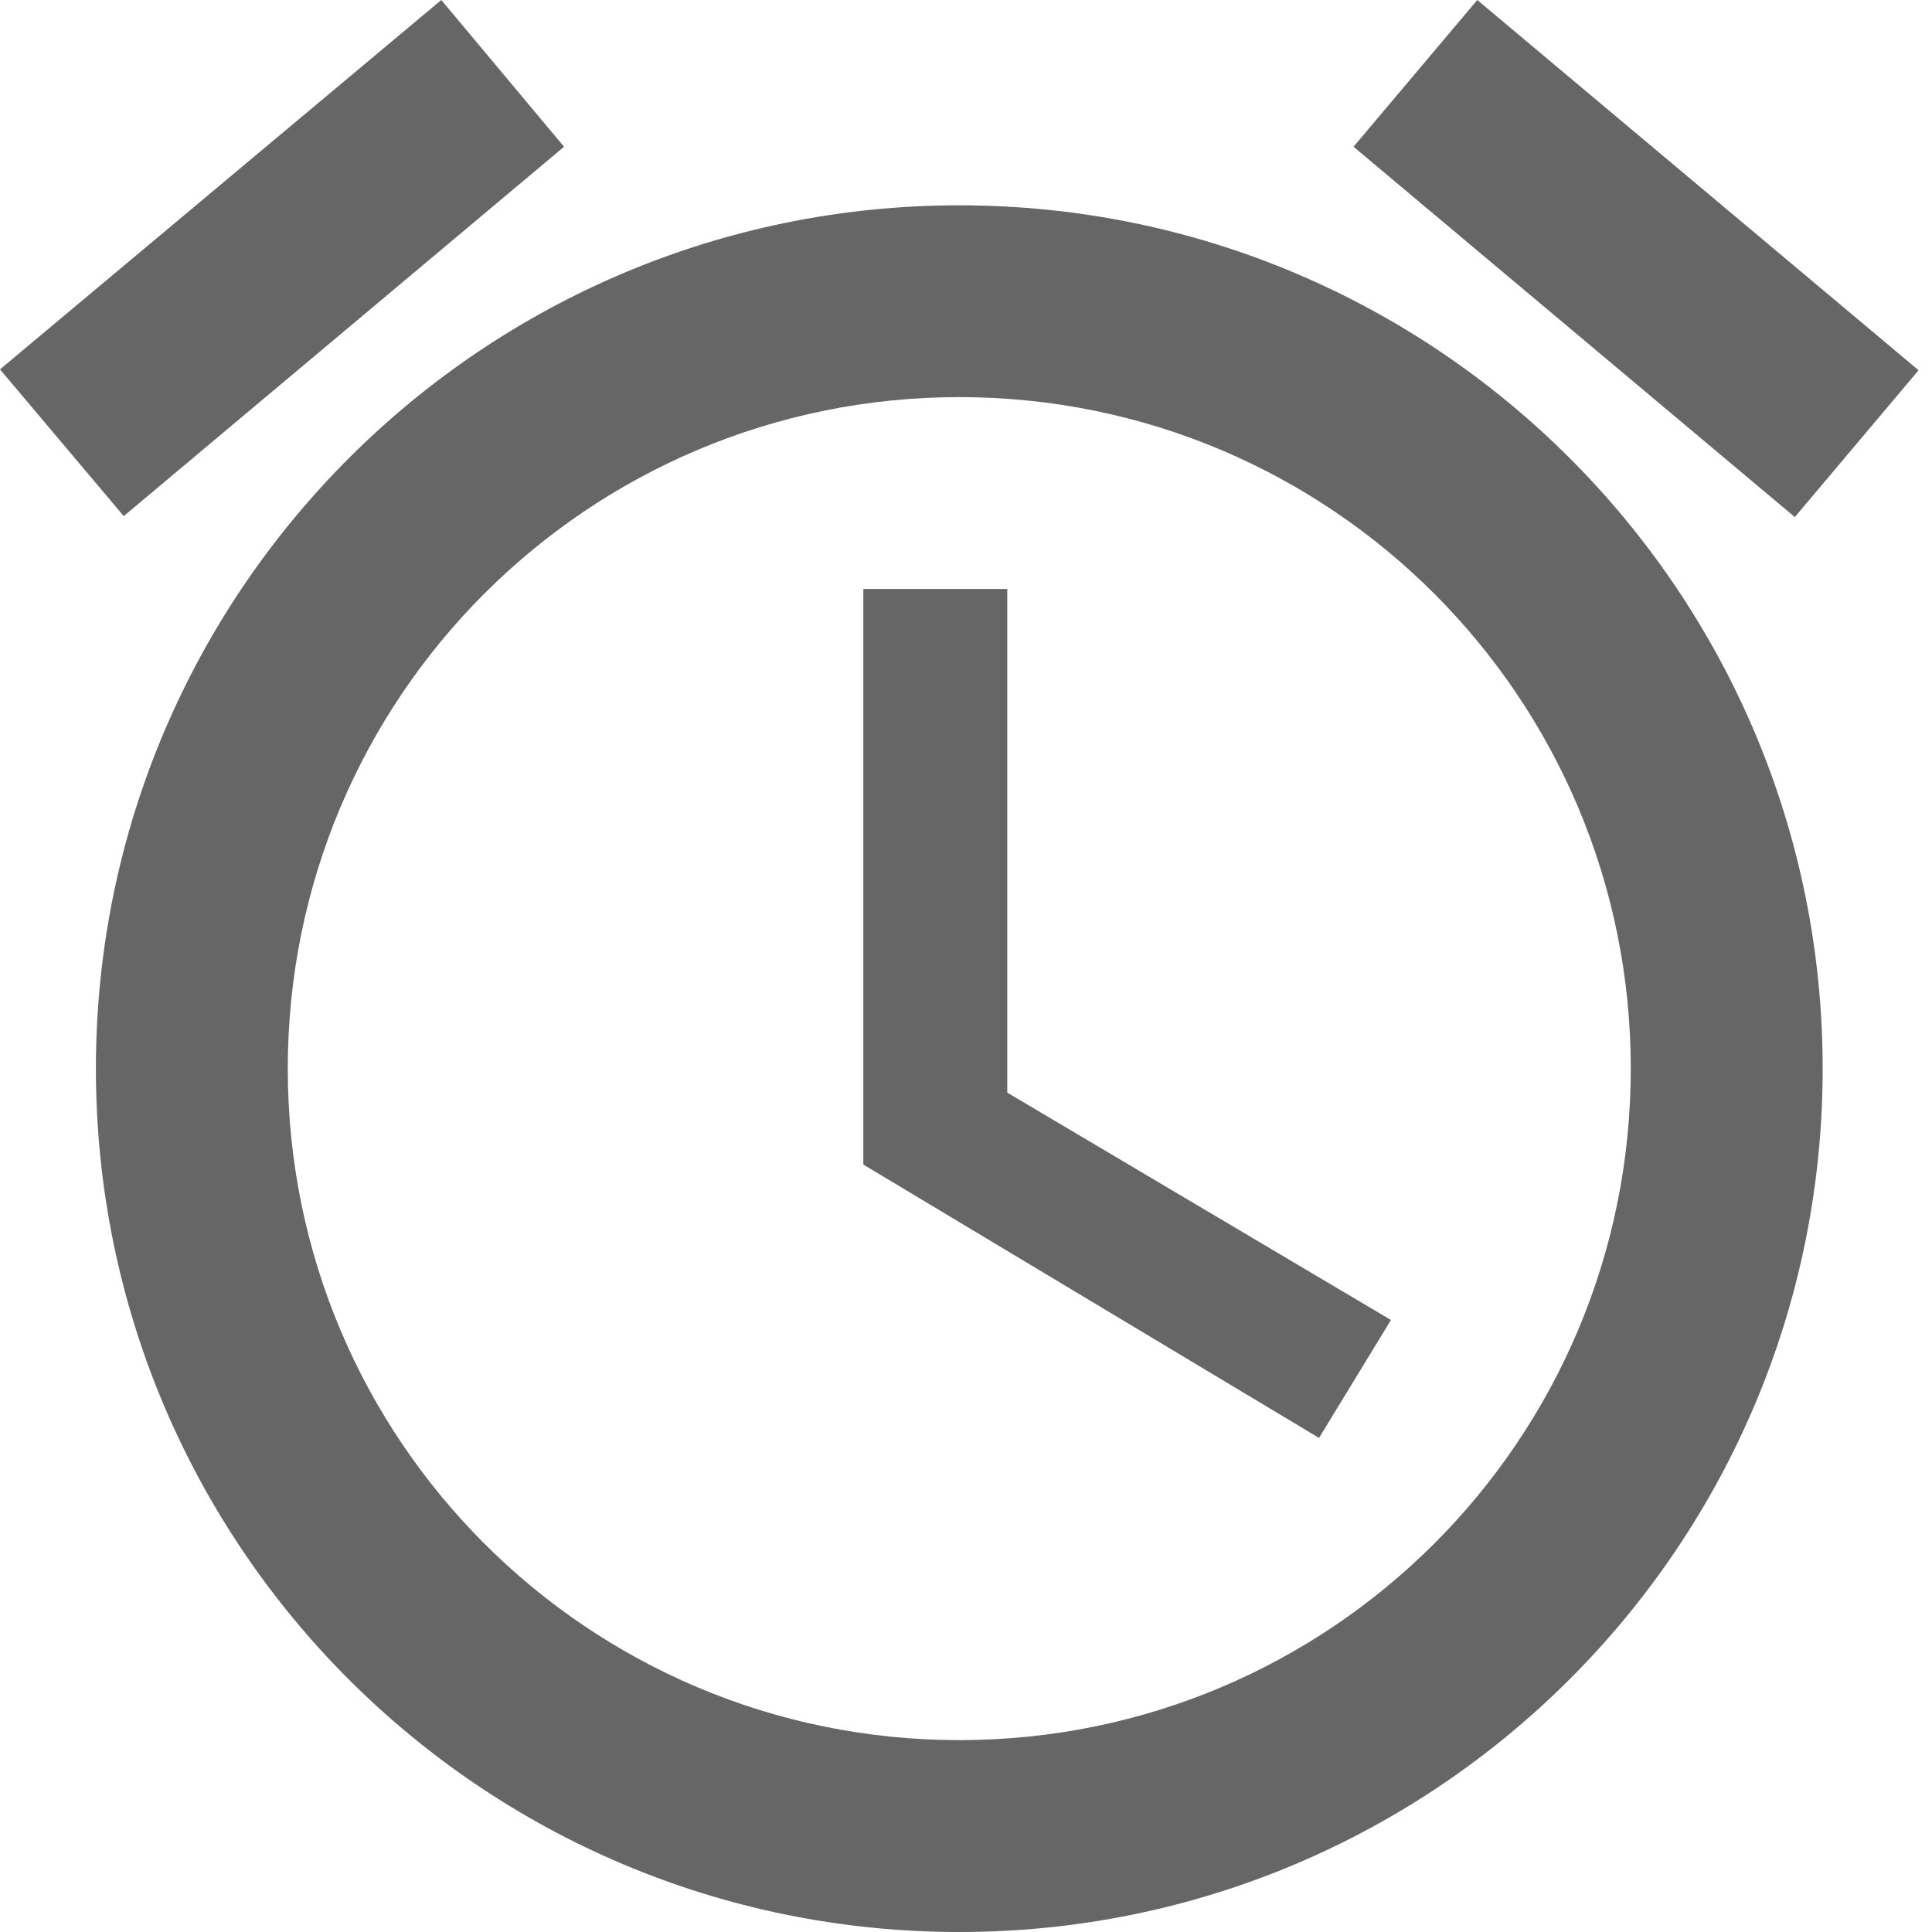 <?xml version="1.0" encoding="UTF-8"?>
<svg width="22px" height="22px" viewBox="0 0 22 22" version="1.1" xmlns="http://www.w3.org/2000/svg" xmlns:xlink="http://www.w3.org/1999/xlink">
    <!-- Generator: Sketch 60.1 (88133) - https://sketch.com -->
    <title>Shape</title>
    <desc>Created with Sketch.</desc>
    <g id="1125-多方案/單一方案" stroke="none" stroke-width="1" fill="none" fill-rule="evenodd">
        <g id="1-w-多張方案卡片" transform="translate(-439, -914)" fill="#666666" fill-rule="nonzero">
            <g id="Group-10" transform="translate(422, 616)">
                <g id="Group-2">
                    <g id="Group-11-Copy-3">
                        <g id="Group-8" transform="translate(16, 149)">
                            <g id="Group-2" transform="translate(1, 144)">
                                <path d="M21.847,9.216 L16.822,5 L15.413,6.671 L20.438,10.888 L21.847,9.216 Z M6.423,6.671 L5.025,5 L0,9.206 L1.409,10.877 L6.423,6.671 Z M11.47,11.707 L9.831,11.707 L9.831,18.261 L15.02,21.374 L15.839,20.031 L11.47,17.442 L11.47,11.707 Z M10.924,7.338 C5.495,7.338 1.092,11.74 1.092,17.169 C1.092,22.598 5.484,27 10.924,27 C16.353,27 20.755,22.598 20.755,17.169 C20.755,11.74 16.353,7.338 10.924,7.338 Z M10.924,24.815 C6.696,24.815 3.277,21.396 3.277,17.169 C3.277,12.941 6.696,9.522 10.924,9.522 C15.151,9.522 18.57,12.941 18.57,17.169 C18.57,21.396 15.151,24.815 10.924,24.815 Z" id="Shape"></path>
                            </g>
                        </g>
                    </g>
                </g>
            </g>
        </g>
    </g>
</svg>